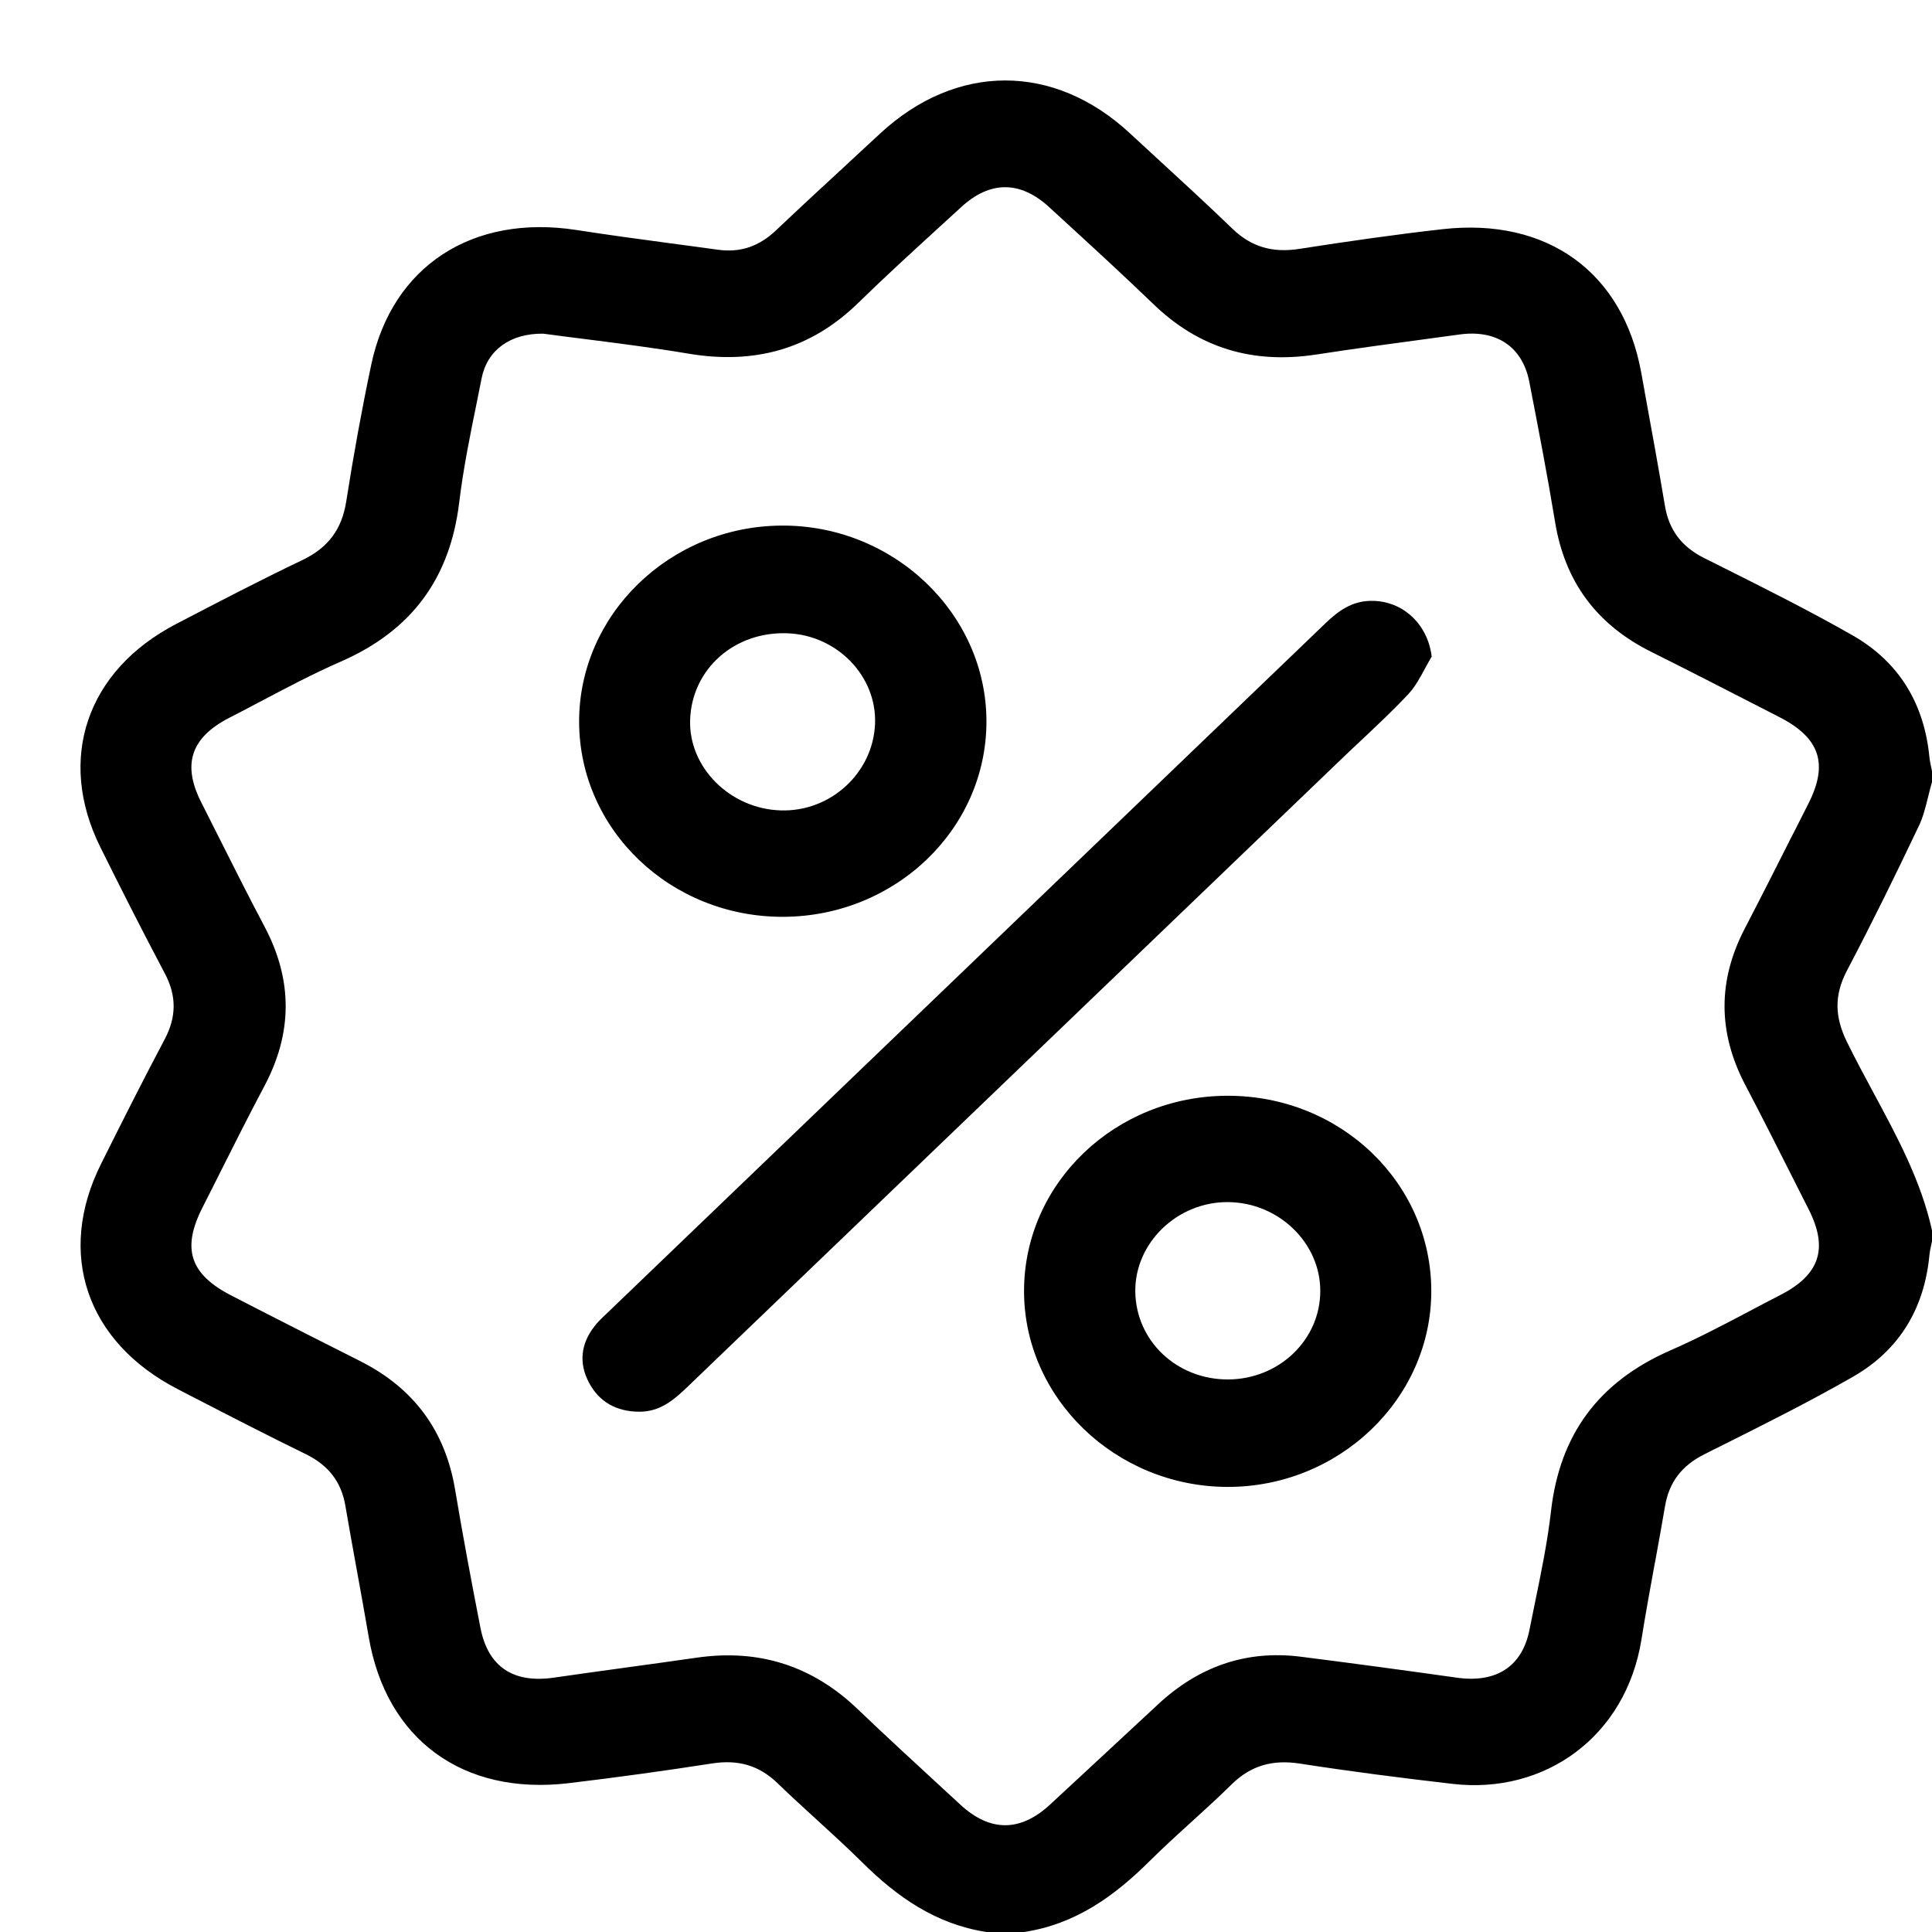 <svg width="24" height="24" viewBox="0 0 24 24" fill="none" xmlns="http://www.w3.org/2000/svg">
<path d="M16.469 7.739C16.628 7.587 16.796 7.465 17.035 7.464H17.035C17.426 7.461 17.736 7.753 17.785 8.156C17.756 8.205 17.729 8.255 17.701 8.306L17.701 8.306C17.641 8.417 17.581 8.529 17.497 8.62C17.312 8.818 17.113 9.005 16.914 9.192C16.834 9.267 16.754 9.342 16.675 9.418C16.133 9.938 15.591 10.458 15.05 10.978C12.879 13.061 10.709 15.145 8.539 17.229C8.37 17.391 8.199 17.538 7.941 17.537C7.656 17.535 7.443 17.415 7.316 17.175C7.189 16.934 7.214 16.696 7.383 16.478C7.424 16.424 7.474 16.376 7.524 16.329C8.271 15.612 9.018 14.894 9.765 14.177L9.765 14.177C12 12.031 14.235 9.885 16.469 7.739Z" fill="black"/>
<path fill-rule="evenodd" clip-rule="evenodd" d="M9.728 11.389C11.123 11.385 12.254 10.299 12.254 8.962C12.254 7.622 11.099 6.519 9.707 6.529C8.319 6.538 7.189 7.637 7.194 8.972C7.2 10.312 8.333 11.393 9.728 11.389ZM9.786 7.867C10.403 7.892 10.895 8.403 10.87 8.994C10.844 9.604 10.315 10.088 9.696 10.067C9.067 10.047 8.553 9.531 8.573 8.942C8.594 8.31 9.125 7.84 9.786 7.867Z" fill="black"/>
<path fill-rule="evenodd" clip-rule="evenodd" d="M12.721 16.031C12.725 14.694 13.857 13.611 15.253 13.612C16.652 13.612 17.777 14.691 17.78 16.034C17.783 17.376 16.633 18.479 15.238 18.471C13.852 18.462 12.717 17.363 12.721 16.031ZM14.103 16.048C14.113 16.66 14.62 17.138 15.256 17.136C15.89 17.133 16.4 16.644 16.401 16.038C16.403 15.44 15.883 14.938 15.257 14.933C14.625 14.927 14.094 15.441 14.103 16.048Z" fill="black"/>
<path fill-rule="evenodd" clip-rule="evenodd" d="M23.954 9.89C23.922 10.019 23.891 10.148 23.834 10.267L23.834 10.266C23.547 10.87 23.252 11.47 22.941 12.062C22.784 12.363 22.792 12.632 22.94 12.936C23.046 13.153 23.161 13.366 23.276 13.58C23.57 14.126 23.865 14.672 24 15.284V15.419C23.997 15.436 23.993 15.454 23.989 15.471L23.989 15.471C23.98 15.511 23.972 15.551 23.968 15.591C23.906 16.245 23.602 16.769 23.016 17.104C22.478 17.412 21.923 17.69 21.367 17.968L21.367 17.968L21.367 17.968L21.29 18.006C21.25 18.026 21.21 18.047 21.17 18.067C20.89 18.207 20.735 18.413 20.684 18.708C20.645 18.94 20.602 19.172 20.56 19.404L20.56 19.405L20.559 19.405C20.501 19.724 20.442 20.044 20.391 20.365C20.197 21.578 19.186 22.293 18.045 22.16C17.412 22.087 16.778 22.006 16.148 21.908C15.811 21.856 15.541 21.93 15.301 22.165C15.141 22.323 14.974 22.474 14.808 22.626C14.629 22.788 14.451 22.951 14.28 23.12C13.843 23.554 13.361 23.903 12.721 24H12.253C11.623 23.902 11.143 23.564 10.711 23.135C10.524 22.95 10.329 22.772 10.134 22.594C9.973 22.447 9.812 22.3 9.655 22.148C9.425 21.927 9.166 21.857 8.847 21.906C8.255 21.998 7.661 22.08 7.066 22.151C5.751 22.308 4.798 21.608 4.581 20.338C4.533 20.059 4.483 19.781 4.432 19.502C4.384 19.236 4.335 18.969 4.29 18.703C4.239 18.407 4.08 18.202 3.799 18.064C3.325 17.833 2.856 17.591 2.387 17.349L2.387 17.349L2.387 17.349L2.378 17.345C2.322 17.316 2.265 17.286 2.209 17.257C1.073 16.672 0.698 15.571 1.256 14.457C1.515 13.938 1.776 13.419 2.048 12.906C2.193 12.63 2.194 12.37 2.048 12.093C1.773 11.574 1.507 11.049 1.246 10.523C0.703 9.428 1.076 8.33 2.187 7.752L2.187 7.752C2.707 7.481 3.227 7.21 3.757 6.957C4.081 6.802 4.247 6.571 4.301 6.23C4.39 5.661 4.493 5.093 4.612 4.529C4.871 3.304 5.871 2.658 7.16 2.857C7.545 2.917 7.931 2.969 8.317 3.021C8.517 3.048 8.717 3.074 8.917 3.102C9.201 3.142 9.434 3.057 9.638 2.863C9.938 2.579 10.242 2.298 10.546 2.018L10.546 2.018L10.546 2.018L10.546 2.017C10.675 1.899 10.803 1.78 10.932 1.66C11.878 0.782 13.09 0.779 14.034 1.654C14.153 1.764 14.272 1.873 14.391 1.983L14.391 1.983C14.7 2.267 15.009 2.551 15.31 2.842C15.547 3.07 15.812 3.143 16.139 3.092C16.731 3 17.324 2.914 17.92 2.847C19.223 2.7 20.162 3.383 20.388 4.629C20.402 4.706 20.416 4.783 20.43 4.86L20.43 4.863C20.517 5.338 20.603 5.812 20.683 6.287C20.733 6.582 20.887 6.79 21.167 6.931C21.242 6.968 21.317 7.006 21.391 7.043C21.938 7.317 22.485 7.591 23.014 7.893C23.601 8.228 23.905 8.754 23.968 9.407C23.972 9.447 23.98 9.487 23.989 9.527L23.989 9.527C23.993 9.544 23.997 9.562 24 9.579V9.714C23.983 9.772 23.969 9.831 23.954 9.89L23.954 9.89L23.954 9.89ZM21.732 16.288C21.86 16.22 21.989 16.152 22.118 16.086L22.116 16.087C22.606 15.836 22.714 15.51 22.469 15.025C22.411 14.912 22.354 14.799 22.297 14.685L22.297 14.685C22.093 14.28 21.889 13.875 21.678 13.473C21.34 12.825 21.337 12.183 21.674 11.535C21.878 11.142 22.078 10.747 22.277 10.352L22.278 10.352C22.34 10.229 22.402 10.107 22.464 9.984C22.716 9.488 22.608 9.166 22.104 8.908C22.012 8.861 21.921 8.814 21.829 8.767L21.828 8.766L21.828 8.766L21.827 8.766C21.391 8.542 20.954 8.318 20.515 8.099C19.826 7.757 19.438 7.218 19.318 6.486C19.222 5.902 19.11 5.321 18.997 4.741C18.912 4.307 18.59 4.092 18.132 4.155C18.021 4.17 17.91 4.185 17.8 4.2C17.317 4.265 16.833 4.33 16.351 4.404C15.562 4.525 14.892 4.324 14.326 3.776C13.986 3.448 13.638 3.128 13.289 2.808L13.289 2.808C13.203 2.73 13.118 2.651 13.033 2.573C12.673 2.243 12.298 2.243 11.939 2.574C11.845 2.66 11.751 2.746 11.657 2.832C11.322 3.139 10.986 3.445 10.662 3.762C10.072 4.338 9.374 4.531 8.551 4.393C8.125 4.321 7.696 4.267 7.283 4.214L7.283 4.214C7.101 4.191 6.923 4.169 6.749 4.145C6.337 4.14 6.053 4.349 5.983 4.698C5.965 4.792 5.946 4.885 5.927 4.978L5.927 4.979L5.927 4.979C5.841 5.399 5.755 5.82 5.704 6.245C5.591 7.172 5.126 7.829 4.232 8.219C3.888 8.37 3.557 8.545 3.225 8.72L3.225 8.72C3.099 8.787 2.973 8.853 2.846 8.918C2.371 9.163 2.261 9.495 2.499 9.965C2.567 10.099 2.634 10.234 2.702 10.368C2.895 10.752 3.088 11.136 3.289 11.516C3.638 12.179 3.635 12.833 3.283 13.494C3.09 13.857 2.906 14.225 2.721 14.592L2.721 14.593L2.721 14.593C2.652 14.73 2.583 14.868 2.513 15.005C2.255 15.514 2.361 15.832 2.879 16.096C3.003 16.16 3.128 16.224 3.252 16.288C3.657 16.494 4.061 16.701 4.468 16.905C5.147 17.245 5.531 17.779 5.653 18.502C5.749 19.077 5.857 19.652 5.969 20.225C6.064 20.707 6.378 20.912 6.875 20.841C7.17 20.798 7.465 20.758 7.761 20.717L7.761 20.717C8.059 20.676 8.358 20.635 8.656 20.592C9.437 20.48 10.098 20.698 10.656 21.233C11.004 21.566 11.359 21.892 11.714 22.219L11.714 22.219L11.714 22.219C11.787 22.286 11.86 22.353 11.932 22.42C12.3 22.759 12.675 22.758 13.043 22.418C13.3 22.181 13.556 21.942 13.813 21.704C14.005 21.526 14.196 21.347 14.389 21.169C14.883 20.711 15.467 20.494 16.156 20.58C16.804 20.662 17.452 20.75 18.1 20.841C18.586 20.909 18.909 20.704 19 20.245C19.021 20.137 19.044 20.028 19.066 19.919L19.066 19.919C19.145 19.536 19.224 19.152 19.268 18.765C19.377 17.827 19.851 17.168 20.752 16.774C21.087 16.628 21.409 16.458 21.732 16.288Z" fill="black"/>
</svg>
